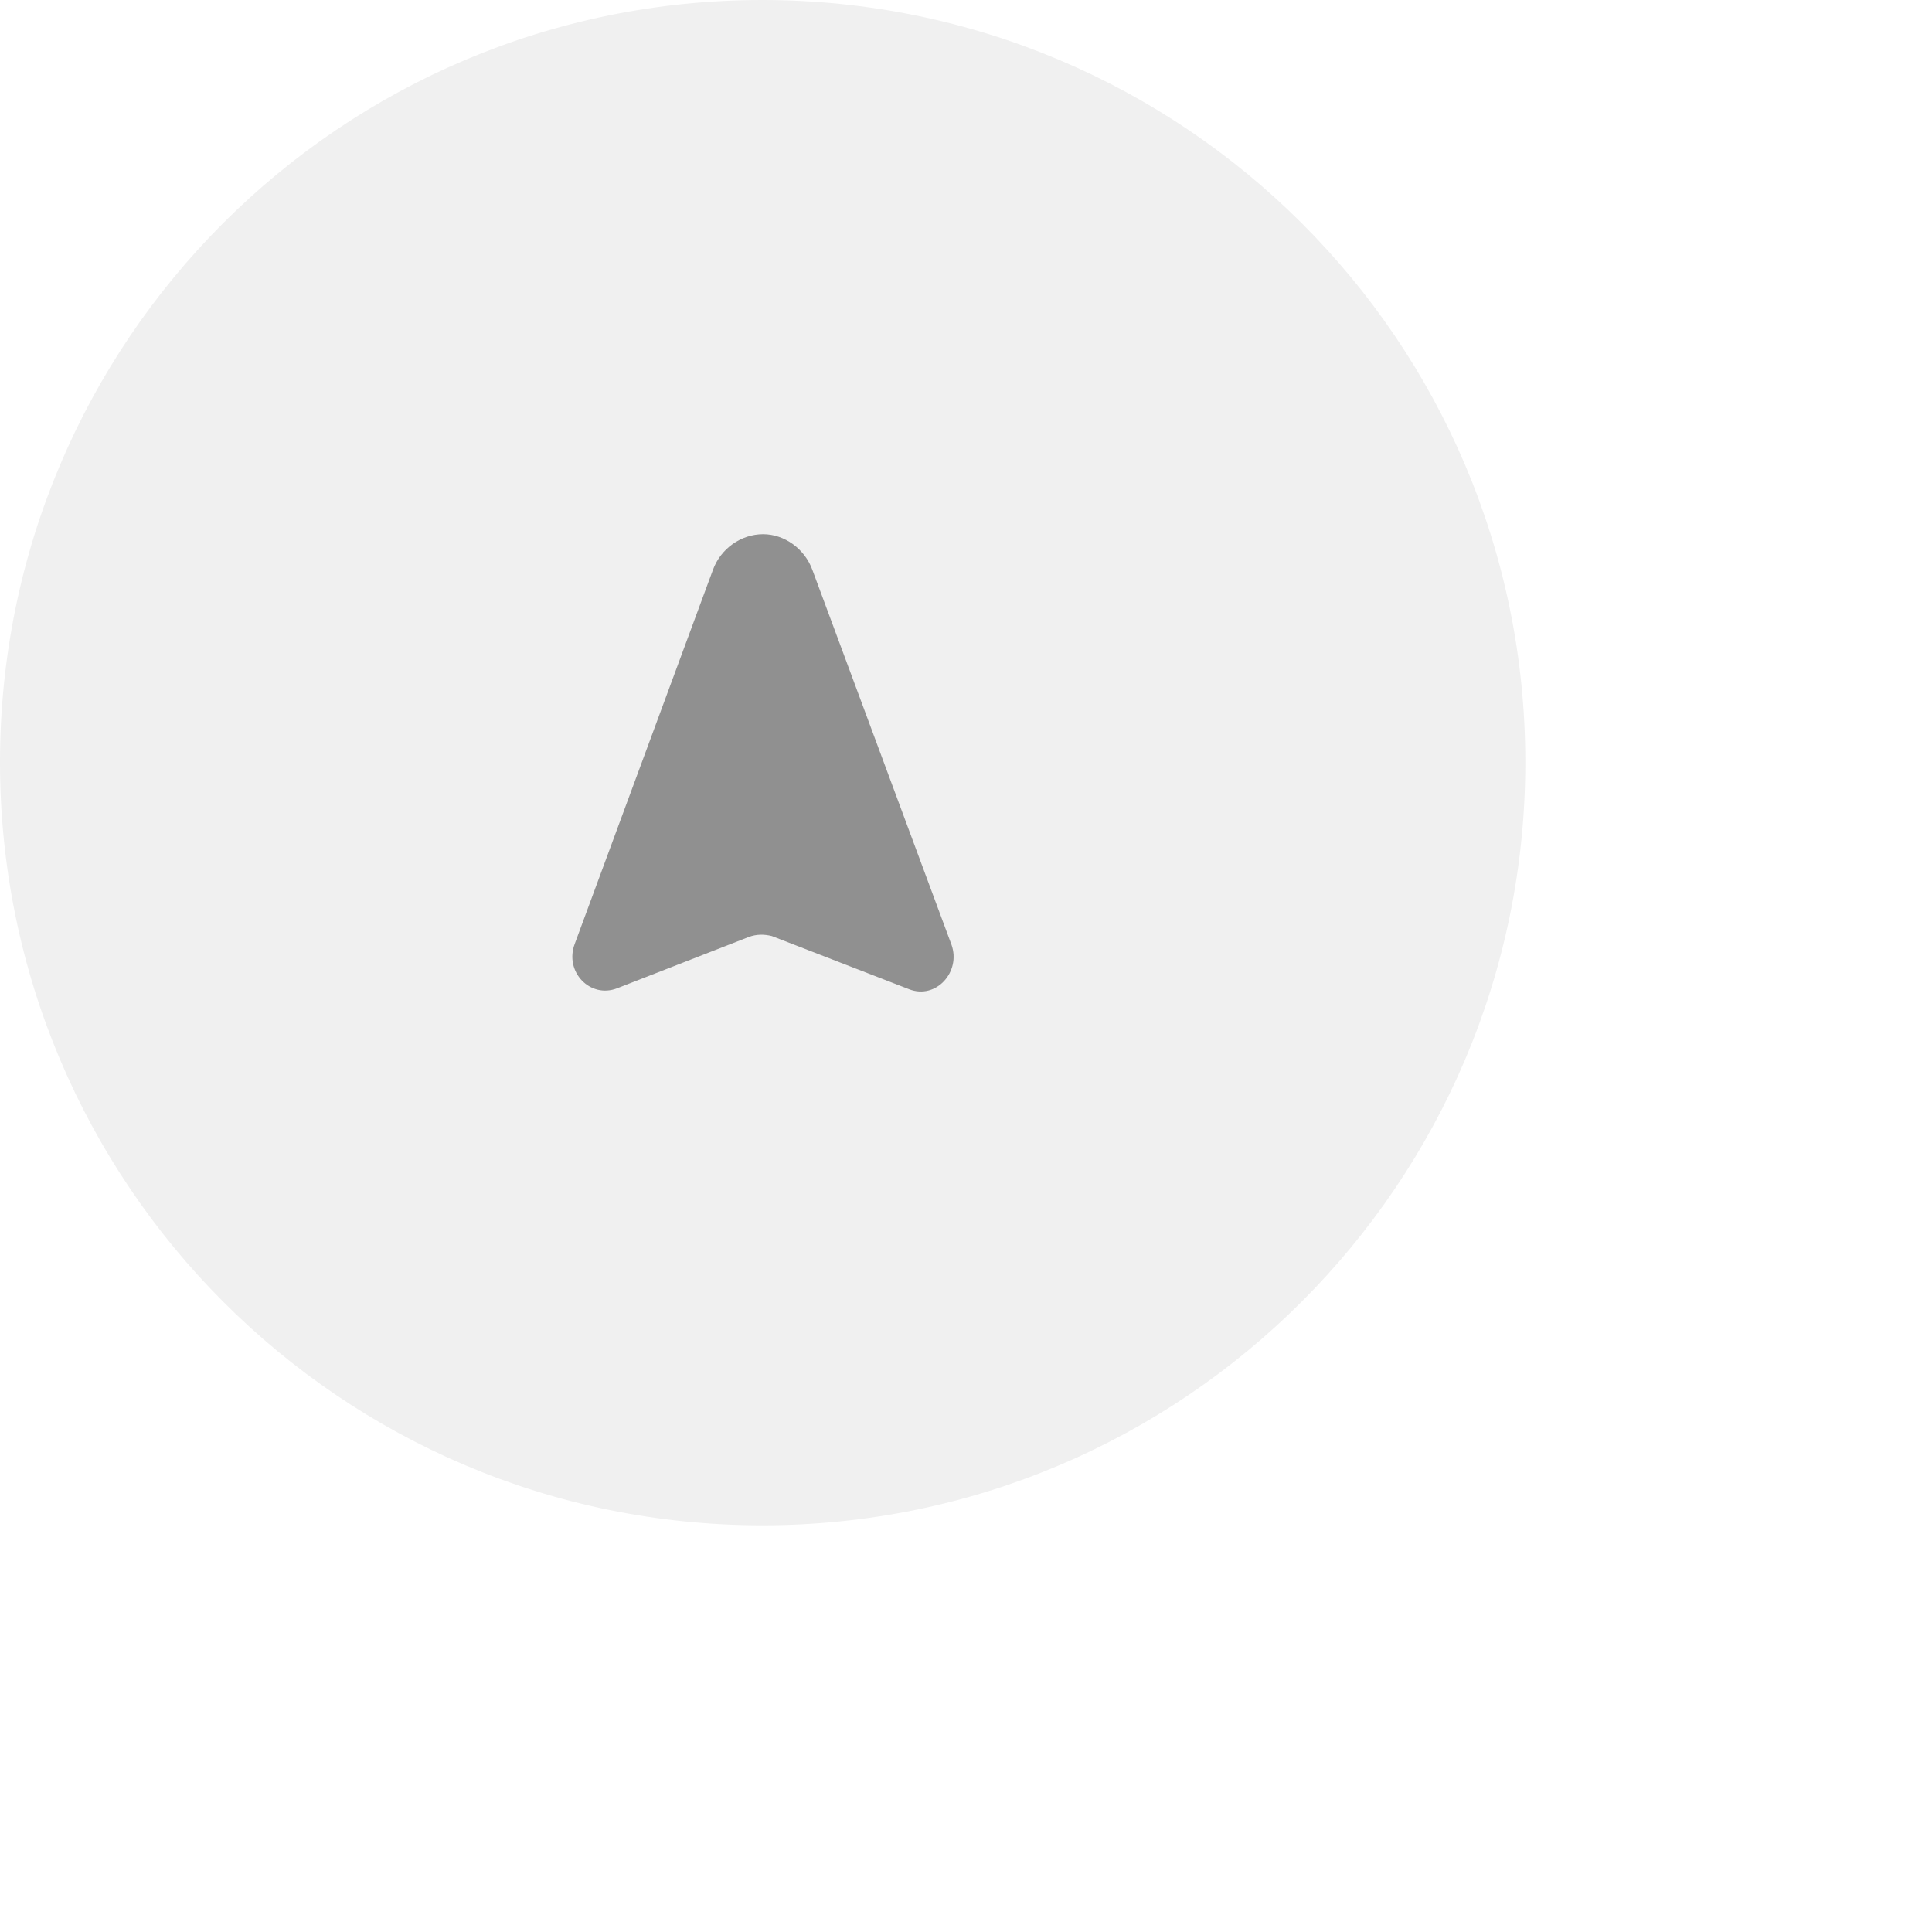 <?xml version="1.0" encoding="utf-8"?>
<svg xmlns="http://www.w3.org/2000/svg" fill="none" height="100%" overflow="visible" preserveAspectRatio="none" style="display: block;" viewBox="0 0 2 2" width="100%">
<g id="Group">
<path d="M1.579 0.789C1.579 0.353 1.225 0 0.789 0C0.353 0 0 0.353 0 0.789C0 1.225 0.353 1.579 0.789 1.579C1.225 1.579 1.579 1.225 1.579 0.789Z" fill="black" fill-opacity="0.06" id="Vector"/>
<path d="M0.941 1.024C0.969 1.035 0.995 1.006 0.985 0.978L0.841 0.59C0.833 0.568 0.812 0.553 0.79 0.553C0.767 0.553 0.746 0.568 0.738 0.59L0.595 0.977C0.584 1.006 0.611 1.034 0.639 1.023L0.775 0.97C0.783 0.967 0.791 0.967 0.799 0.969L0.941 1.024Z" fill="black" fill-opacity="0.4" id="Vector_2"/>
</g>
</svg>
